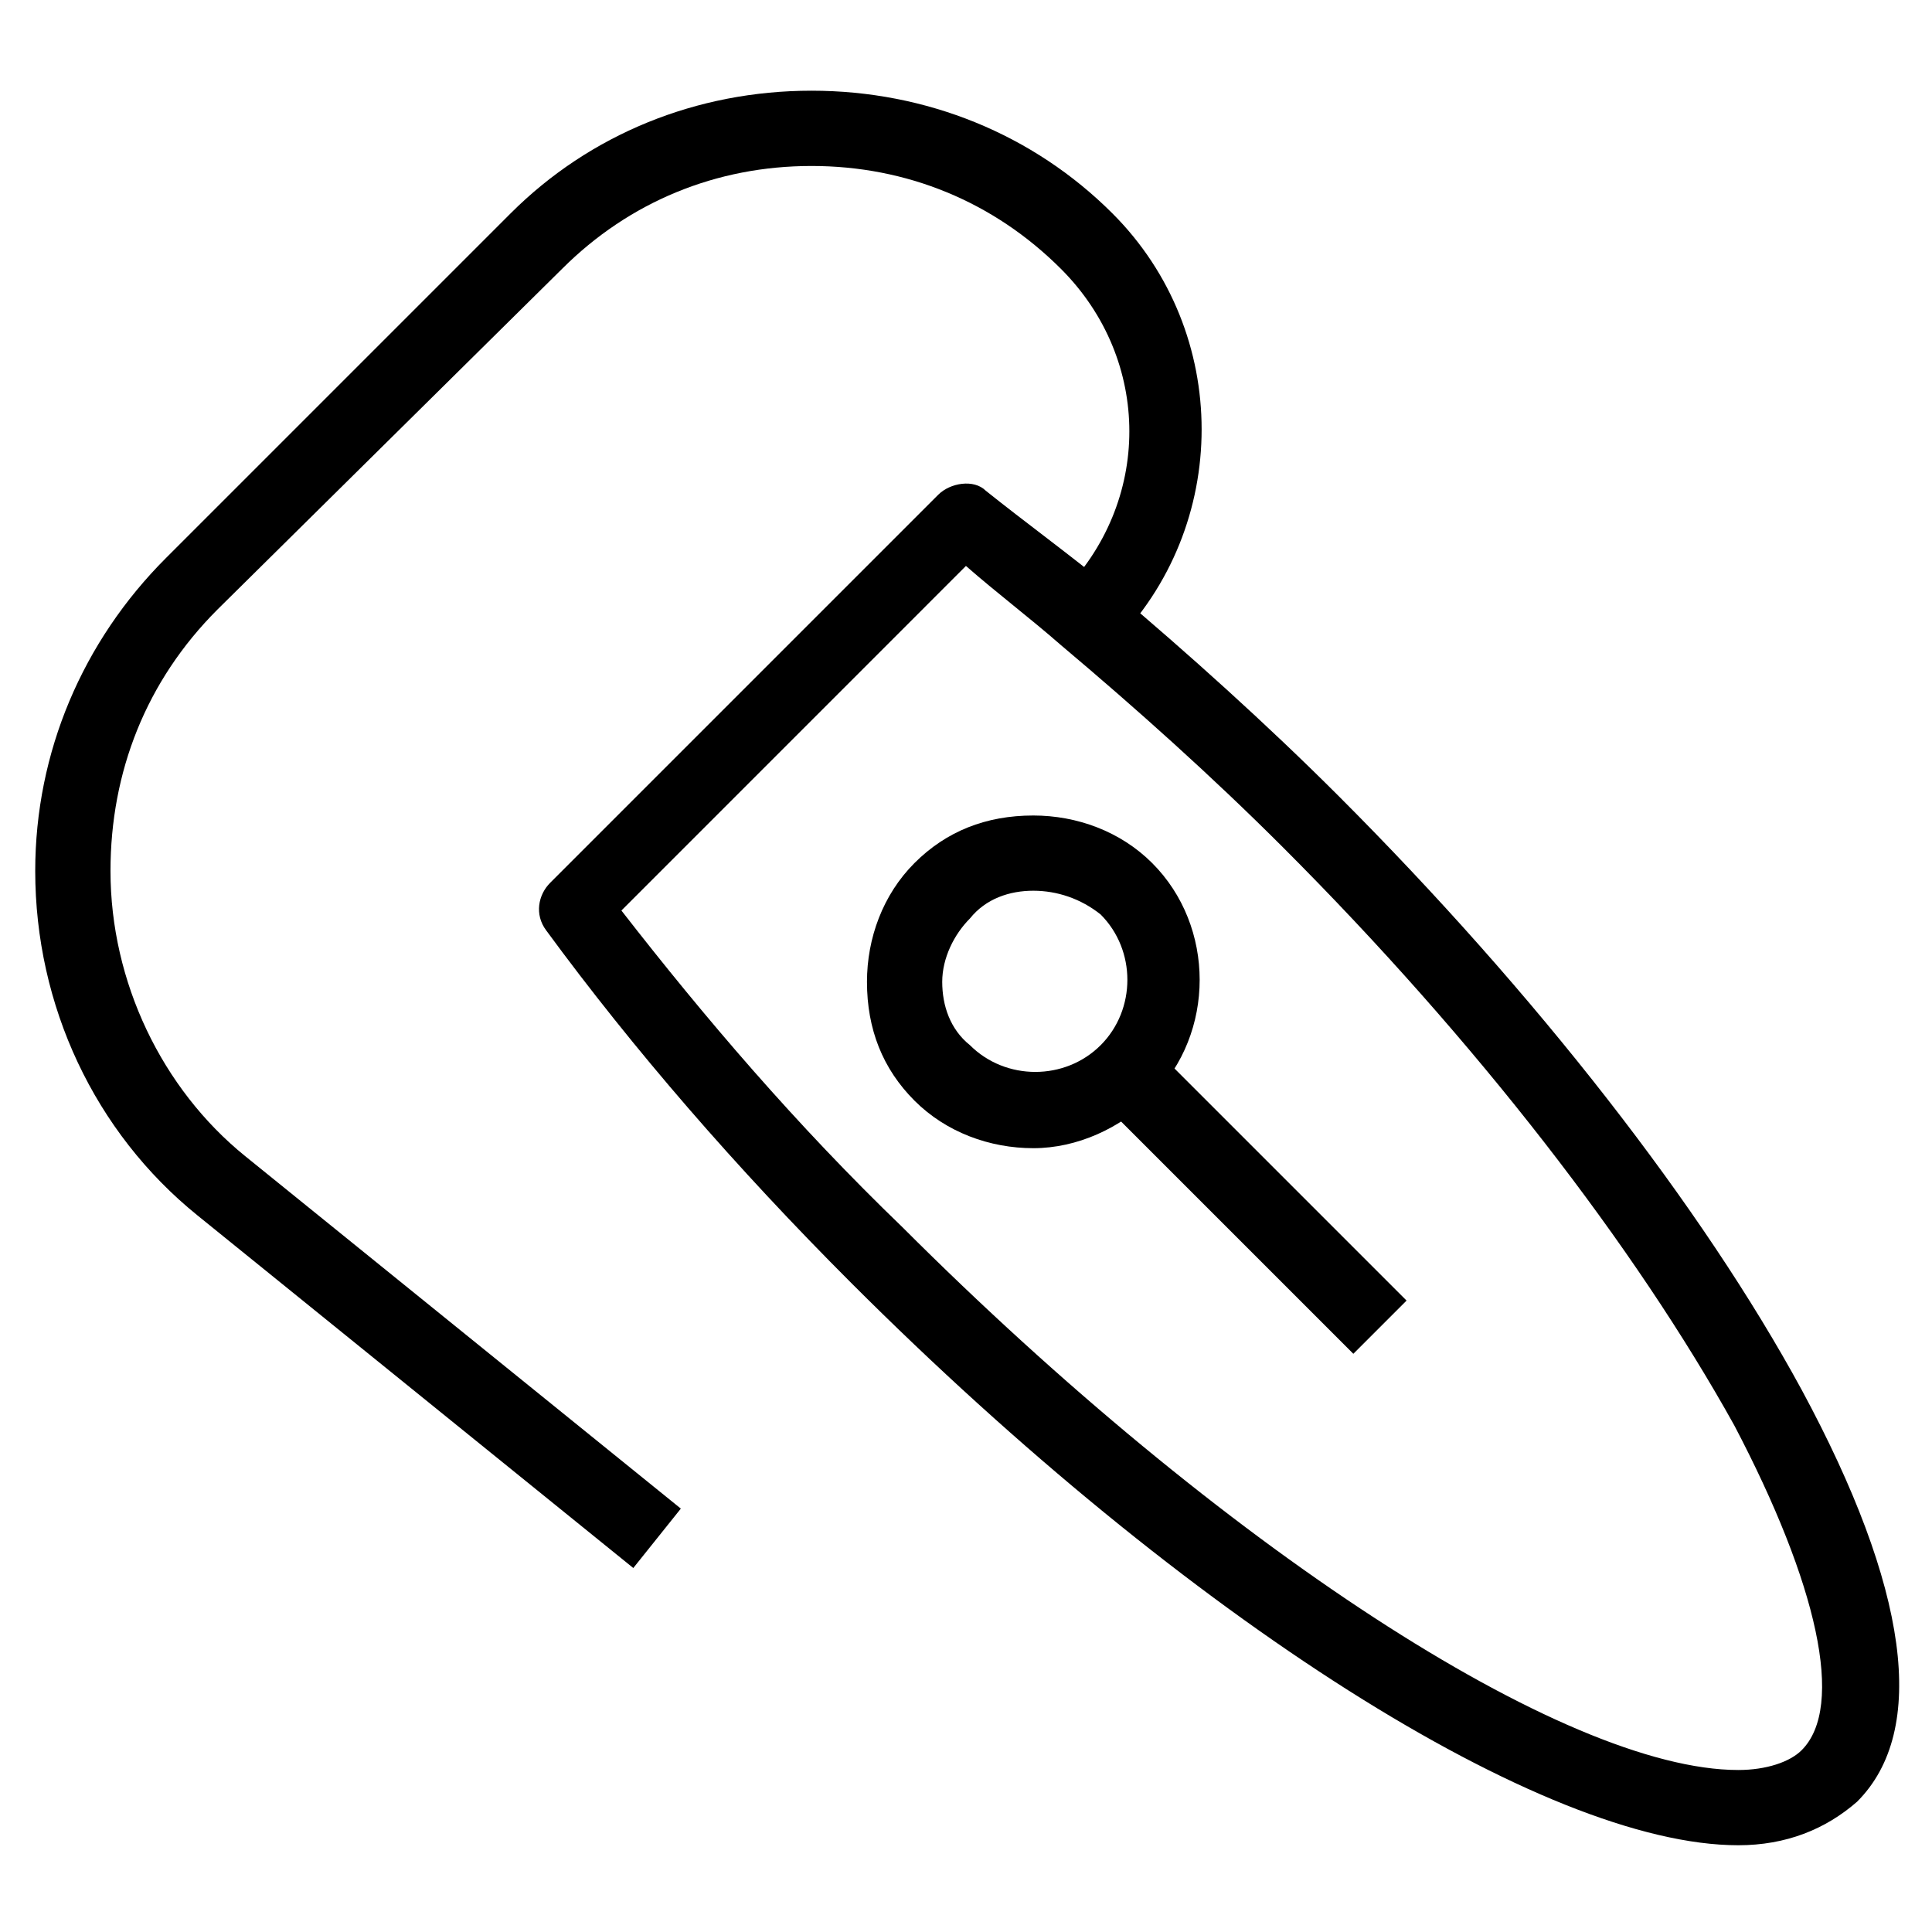 <?xml version="1.0" encoding="UTF-8"?>
<!-- Uploaded to: ICON Repo, www.svgrepo.com, Generator: ICON Repo Mixer Tools -->
<svg fill="#000000" width="800px" height="800px" version="1.1" viewBox="144 144 512 512" xmlns="http://www.w3.org/2000/svg">
 <g>
  <path d="m604.67 633.01c-51.43 0-145.89-59.828-235.11-149.04-30.438-30.438-57.727-61.926-80.82-93.414-3.148-4.199-2.098-9.445 1.051-12.594l102.86-102.86c3.148-3.148 9.445-4.199 12.594-1.051 10.496 8.398 22.043 16.793 33.586 26.238 19.941 16.793 40.934 35.688 59.828 54.578 52.48 52.48 96.562 109.16 122.8 157.44 28.34 52.48 33.586 90.266 14.695 109.16-8.398 7.344-18.895 11.543-31.488 11.543zm-295.99-247.71c22.043 28.34 46.184 56.68 74.523 83.969 83.969 83.969 175.29 143.8 221.46 143.8 7.348 0 13.645-2.098 16.793-5.246 11.547-11.547 4.199-44.082-17.844-86.066-26.238-47.238-68.223-101.82-119.66-153.25-18.895-18.895-38.836-36.734-58.777-53.531-8.398-7.348-16.793-13.645-25.191-20.992z"/>
  <path d="m311.83 559.54-115.46-93.414c-27.289-22.043-43.035-55.629-43.035-91.316 0-31.488 12.594-60.879 34.637-82.918l91.316-91.316c20.992-20.992 49.332-32.539 79.77-32.539 30.441 0 58.777 11.547 79.77 32.539 31.488 31.488 31.488 82.918 0 114.41l-13.645-13.645c24.141-24.141 24.141-61.926 0-86.066-17.844-17.844-40.934-27.289-66.125-27.289s-48.281 9.445-66.125 27.289l-91.312 90.266c-18.895 18.895-28.34 43.035-28.34 69.273 0 29.391 13.645 57.727 35.688 75.57l115.46 93.414z"/>
  <path d="m417.84 448.28c-11.547 0-23.09-4.199-31.488-12.594-8.398-8.398-12.594-18.895-12.594-31.488 0-11.547 4.199-23.09 12.594-31.488 8.398-8.398 18.895-12.594 31.488-12.594 11.547 0 23.09 4.199 31.488 12.594 16.793 16.793 16.793 45.133 0 61.926-8.395 8.395-19.941 13.645-31.488 13.645zm0-68.227c-6.297 0-12.594 2.098-16.793 7.348-4.199 4.199-7.348 10.496-7.348 16.793 0 6.297 2.098 12.594 7.348 16.793 9.445 9.445 25.191 9.445 34.637 0 9.445-9.445 9.445-25.191 0-34.637-5.246-4.195-11.543-6.297-17.844-6.297z"/>
  <path d="m502.65 502.77-67.539-67.539 14.102-14.102 67.539 67.539z"/>
 </g>
</svg>